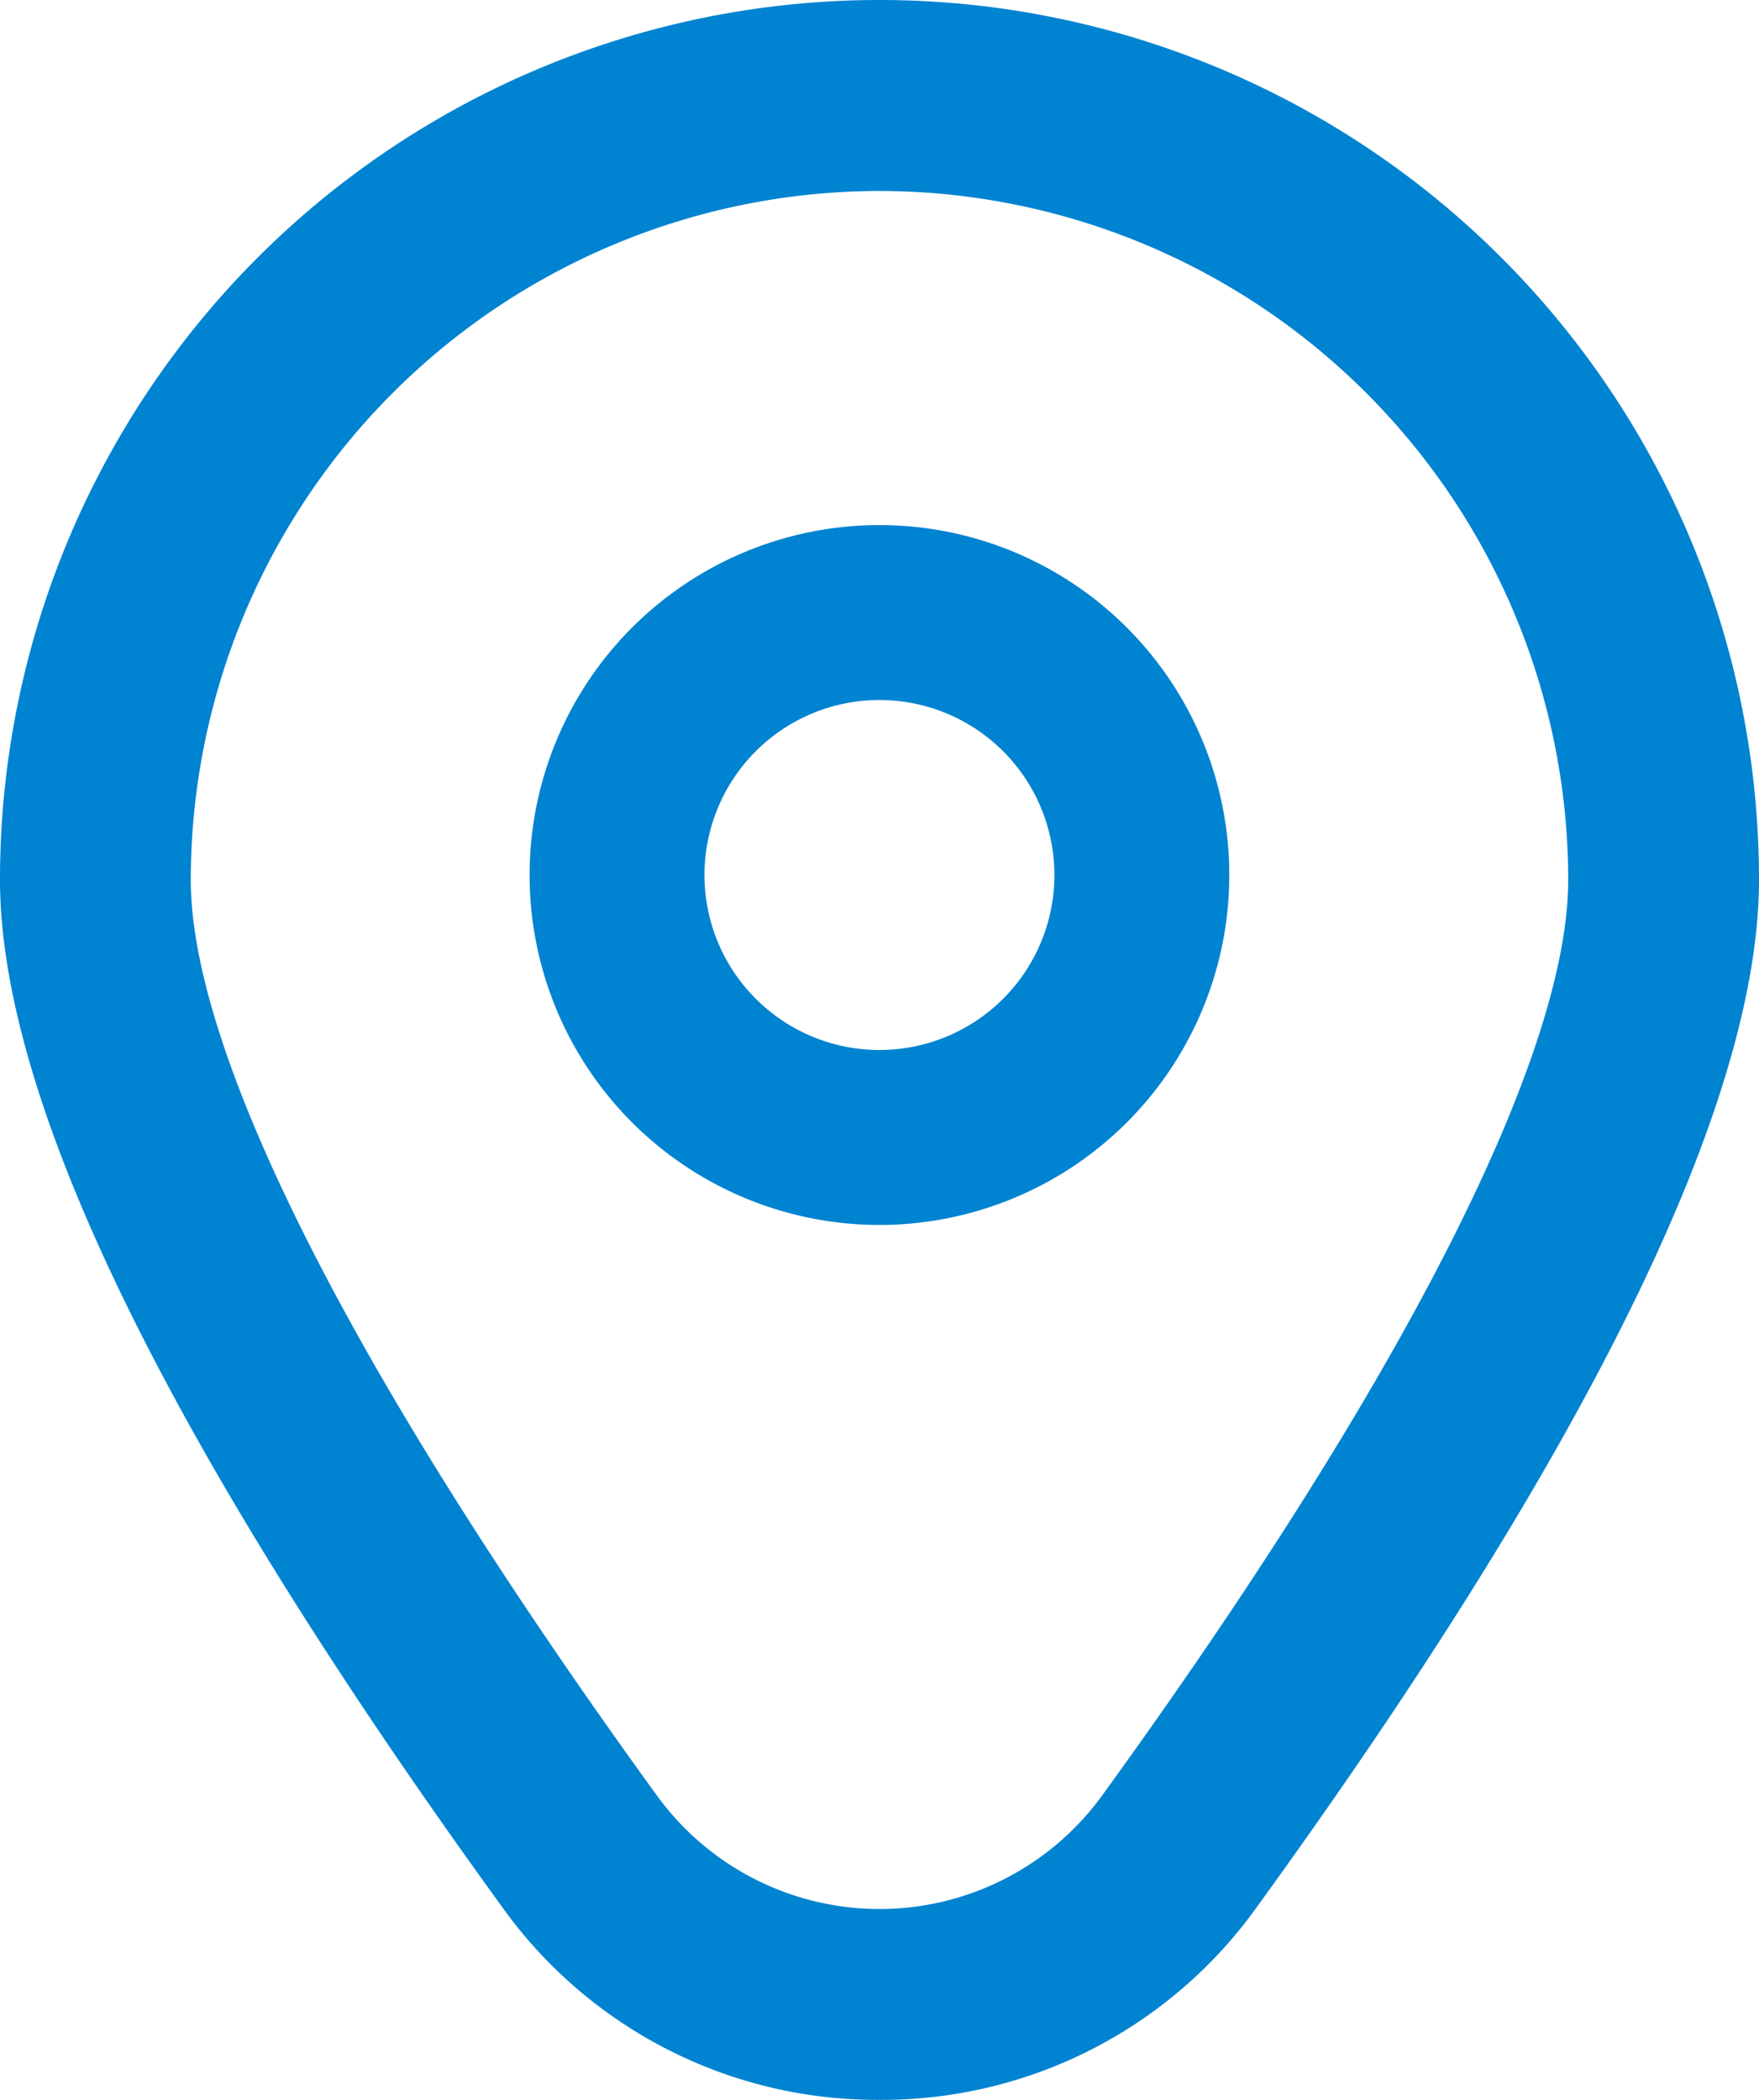 <svg xmlns="http://www.w3.org/2000/svg" width="33.028" height="39.42" viewBox="0 0 33.028 39.42">
    <g id="marker-2" transform="translate(-1.945 0.002)">
        <path id="Path_952" data-name="Path 952" d="M14.569,6a6.569,6.569,0,1,0,6.569,6.569A6.569,6.569,0,0,0,14.569,6Zm0,9.854a3.285,3.285,0,1,1,3.285-3.285A3.285,3.285,0,0,1,14.569,15.854Z" transform="translate(3.889 3.855)" fill="#0083D1"></path>
        <path id="Path_953" data-name="Path 953" d="M18.459,39.418a8.657,8.657,0,0,1-7.08-3.613C5.12,27.171,1.945,20.68,1.945,16.512a16.514,16.514,0,1,1,33.028,0c0,4.168-3.175,10.659-9.434,19.293a8.657,8.657,0,0,1-7.08,3.613Zm0-35.835A12.947,12.947,0,0,0,5.527,16.515c0,3.3,3.109,9.406,8.752,17.189a5.165,5.165,0,0,0,8.36,0c5.643-7.783,8.752-13.888,8.752-17.189A12.947,12.947,0,0,0,18.459,3.583Z" transform="translate(0 0)" fill="#0083D1"></path>
    </g>
</svg>
